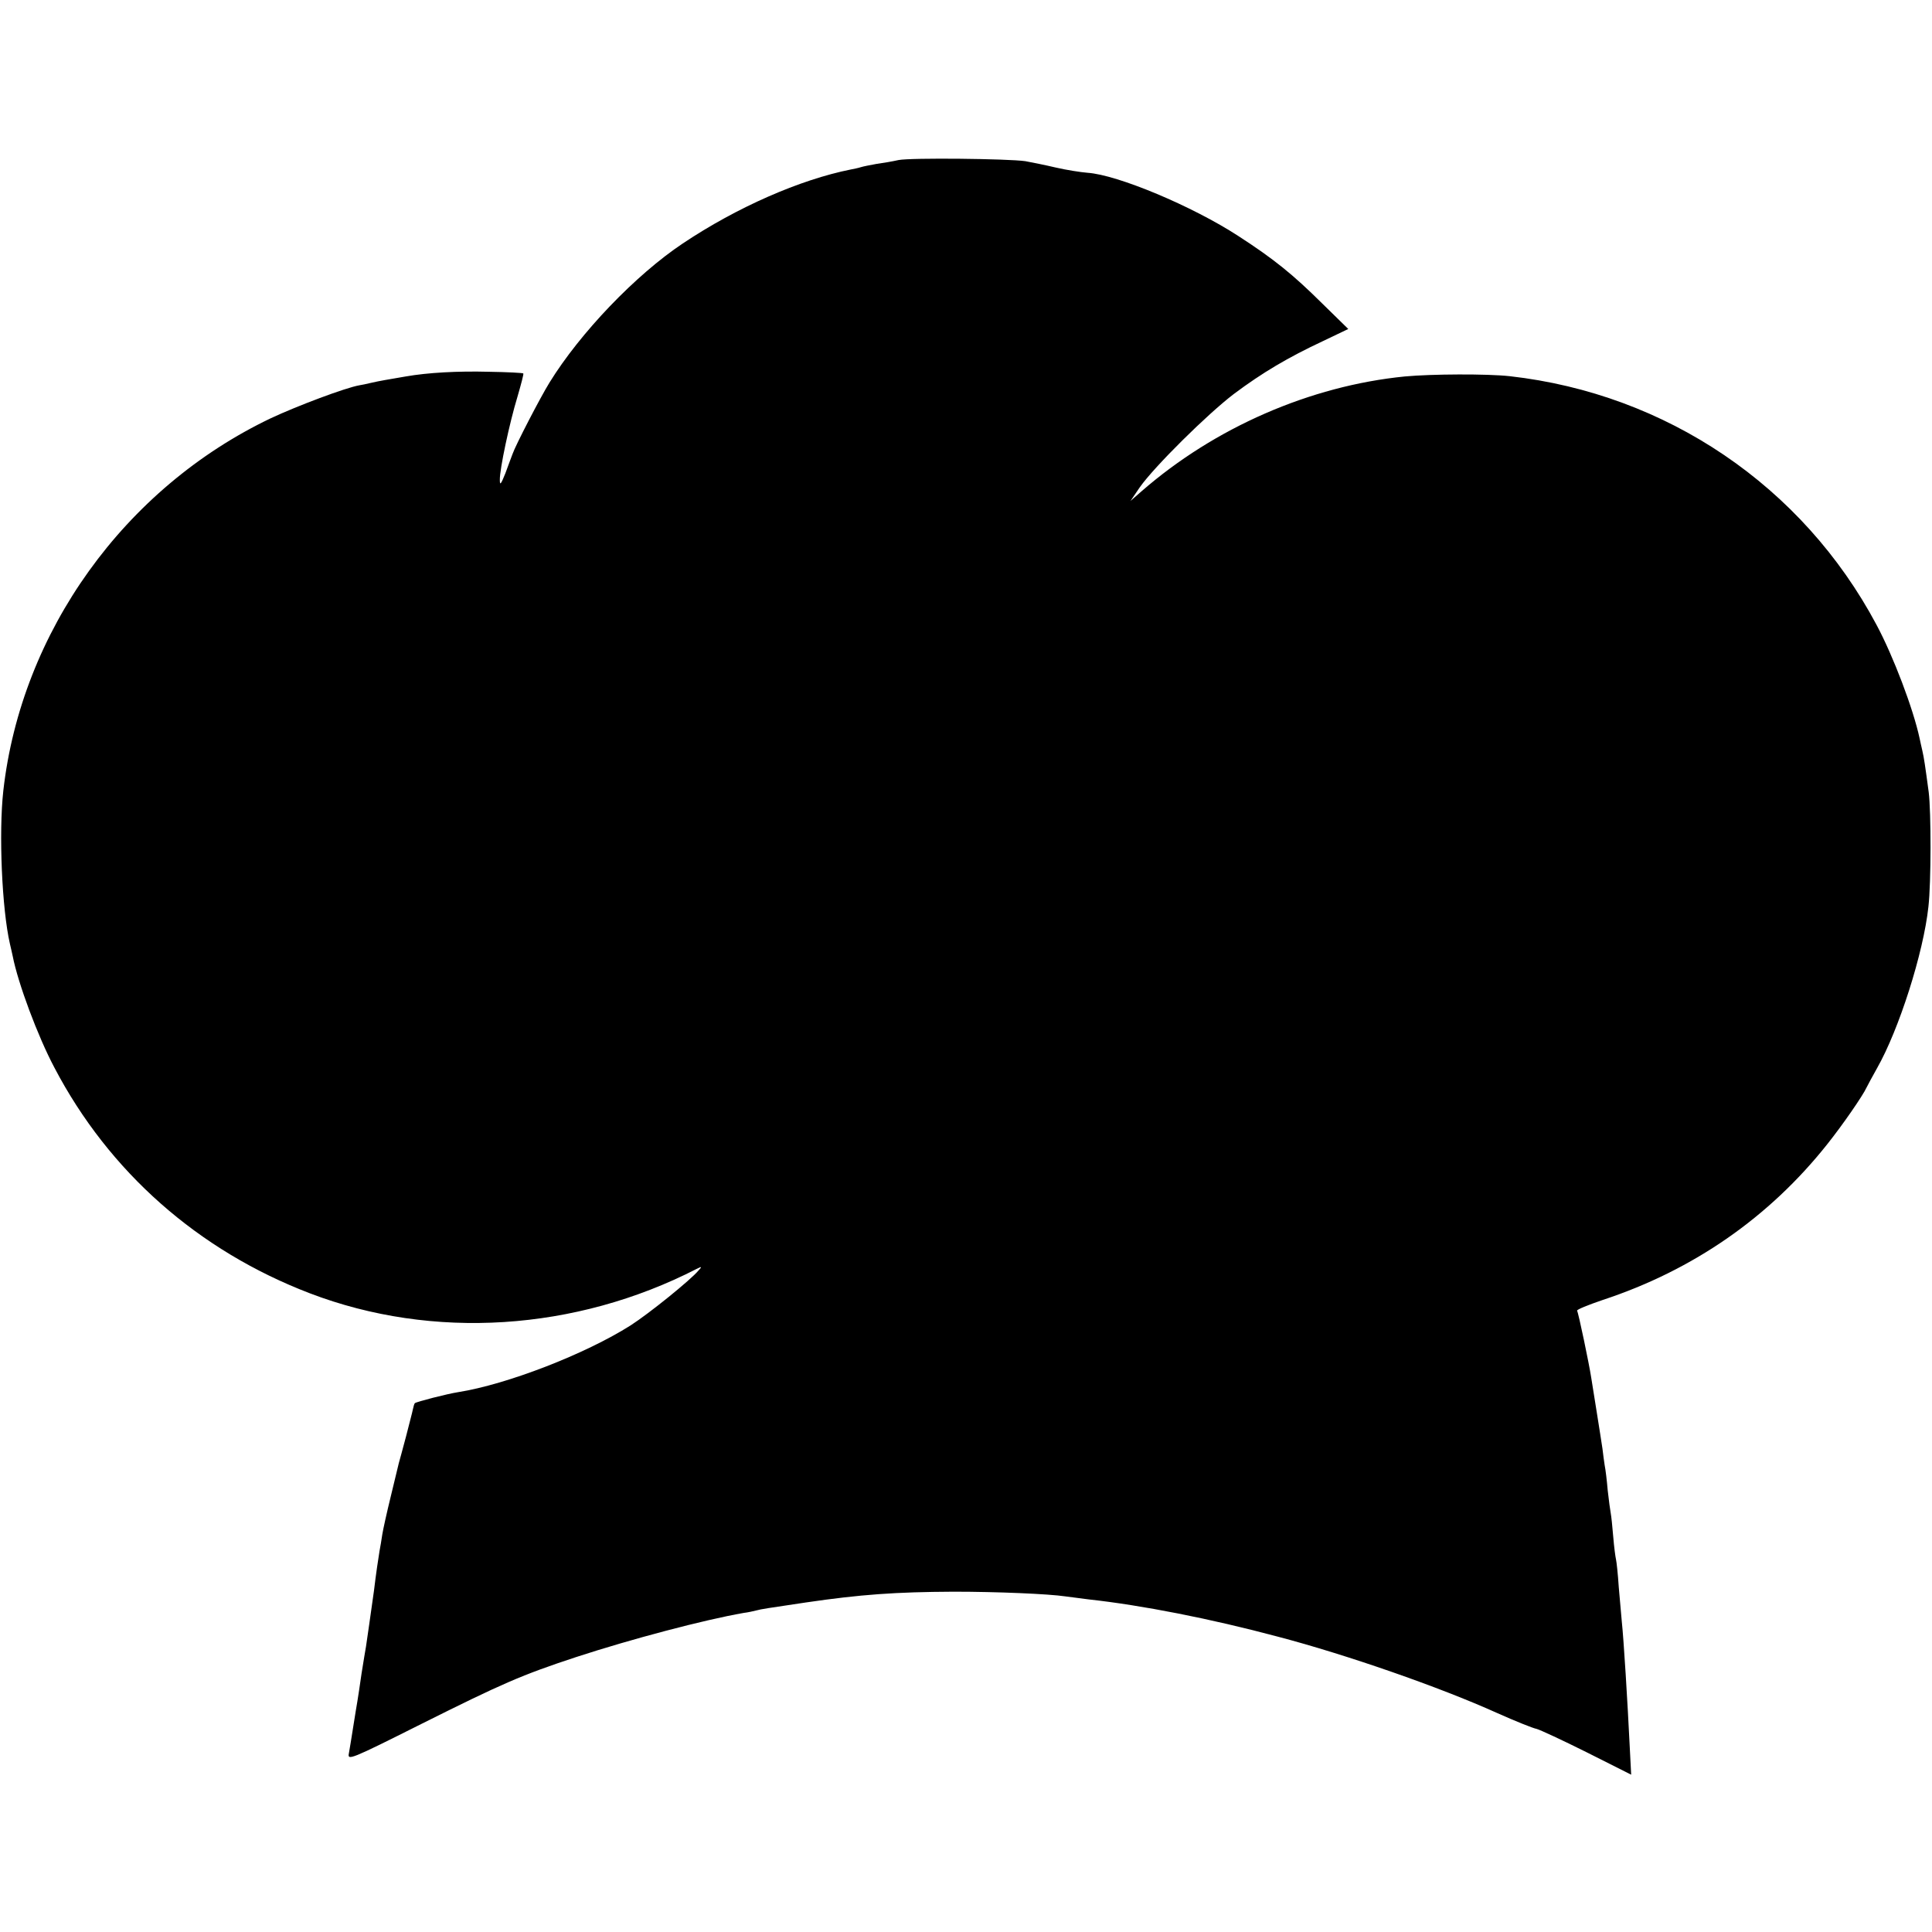 <?xml version="1.0" standalone="no"?>
<!DOCTYPE svg PUBLIC "-//W3C//DTD SVG 20010904//EN"
 "http://www.w3.org/TR/2001/REC-SVG-20010904/DTD/svg10.dtd">
<svg version="1.0" xmlns="http://www.w3.org/2000/svg"
 width="700pt" height="700pt" viewBox="0 0 700 700"
 preserveAspectRatio="xMidYMid meet">
<g transform="translate(0,700) scale(0.1,-0.1)"
fill="#000000" stroke="none">
<path d="M3255 6420 c-22 -5 -58 -11 -80 -14 -22 -4 -48 -9 -57 -12 -9 -3 -25
-6 -35 -8 -185 -37 -413 -137 -609 -268 -171 -114 -372 -324 -483 -504 -34
-55 -124 -229 -134 -259 -4 -11 -16 -42 -26 -70 -16 -40 -20 -45 -20 -24 -1
38 35 207 64 302 13 45 23 82 21 84 -2 2 -58 5 -124 6 -114 3 -222 -3 -302
-17 -64 -11 -95 -16 -125 -23 -16 -4 -36 -8 -43 -9 -51 -9 -226 -75 -320 -119
-531 -253 -905 -774 -970 -1350 -17 -153 -5 -429 24 -555 3 -14 8 -33 10 -44
19 -98 91 -291 151 -404 198 -378 521 -663 926 -818 445 -170 962 -137 1402
89 18 9 19 8 6 -6 -28 -34 -179 -156 -246 -199 -164 -104 -448 -214 -625 -242
-39 -6 -152 -35 -157 -40 -2 -2 -5 -12 -7 -22 -2 -11 -14 -55 -25 -99 -12 -44
-23 -87 -26 -96 -2 -9 -15 -63 -29 -120 -14 -57 -28 -120 -31 -139 -3 -19 -7
-46 -10 -60 -4 -24 -13 -84 -20 -143 -11 -77 -26 -186 -29 -203 -2 -10 -9 -54
-16 -97 -6 -43 -13 -88 -15 -100 -2 -12 -9 -53 -15 -92 -6 -38 -13 -82 -16
-98 -5 -26 4 -23 263 107 294 147 363 177 560 242 202 66 464 135 607 160 17
2 38 7 46 9 18 5 39 8 180 29 198 29 325 38 535 39 157 0 345 -8 405 -17 14
-2 52 -7 85 -11 192 -21 442 -70 685 -135 248 -65 587 -183 793 -276 67 -30
132 -56 144 -58 12 -3 94 -41 182 -85 l161 -81 -5 97 c-8 165 -22 393 -29 458
-2 22 -7 78 -11 125 -3 47 -8 92 -10 100 -2 8 -7 45 -10 82 -3 37 -7 75 -9 85
-2 10 -7 47 -11 83 -3 36 -8 77 -11 91 -2 14 -6 41 -8 60 -3 19 -12 79 -21
134 -9 55 -18 111 -20 125 -7 46 -46 234 -51 241 -2 4 40 21 93 39 328 108
604 300 814 565 55 69 129 176 142 205 4 8 21 40 38 70 79 139 168 417 186
585 10 88 10 343 1 415 -13 97 -17 124 -23 150 -3 14 -8 34 -10 45 -23 107
-95 297 -156 411 -268 503 -761 837 -1329 901 -83 9 -283 8 -380 -1 -343 -34
-689 -185 -954 -416 l-40 -35 34 50 c53 75 245 265 341 338 103 77 196 132
322 191 l92 44 -95 93 c-106 105 -174 160 -302 243 -167 109 -440 223 -548
230 -25 2 -76 10 -115 19 -38 9 -88 19 -110 23 -61 9 -415 13 -460 4z"/>
</g>
</svg>
